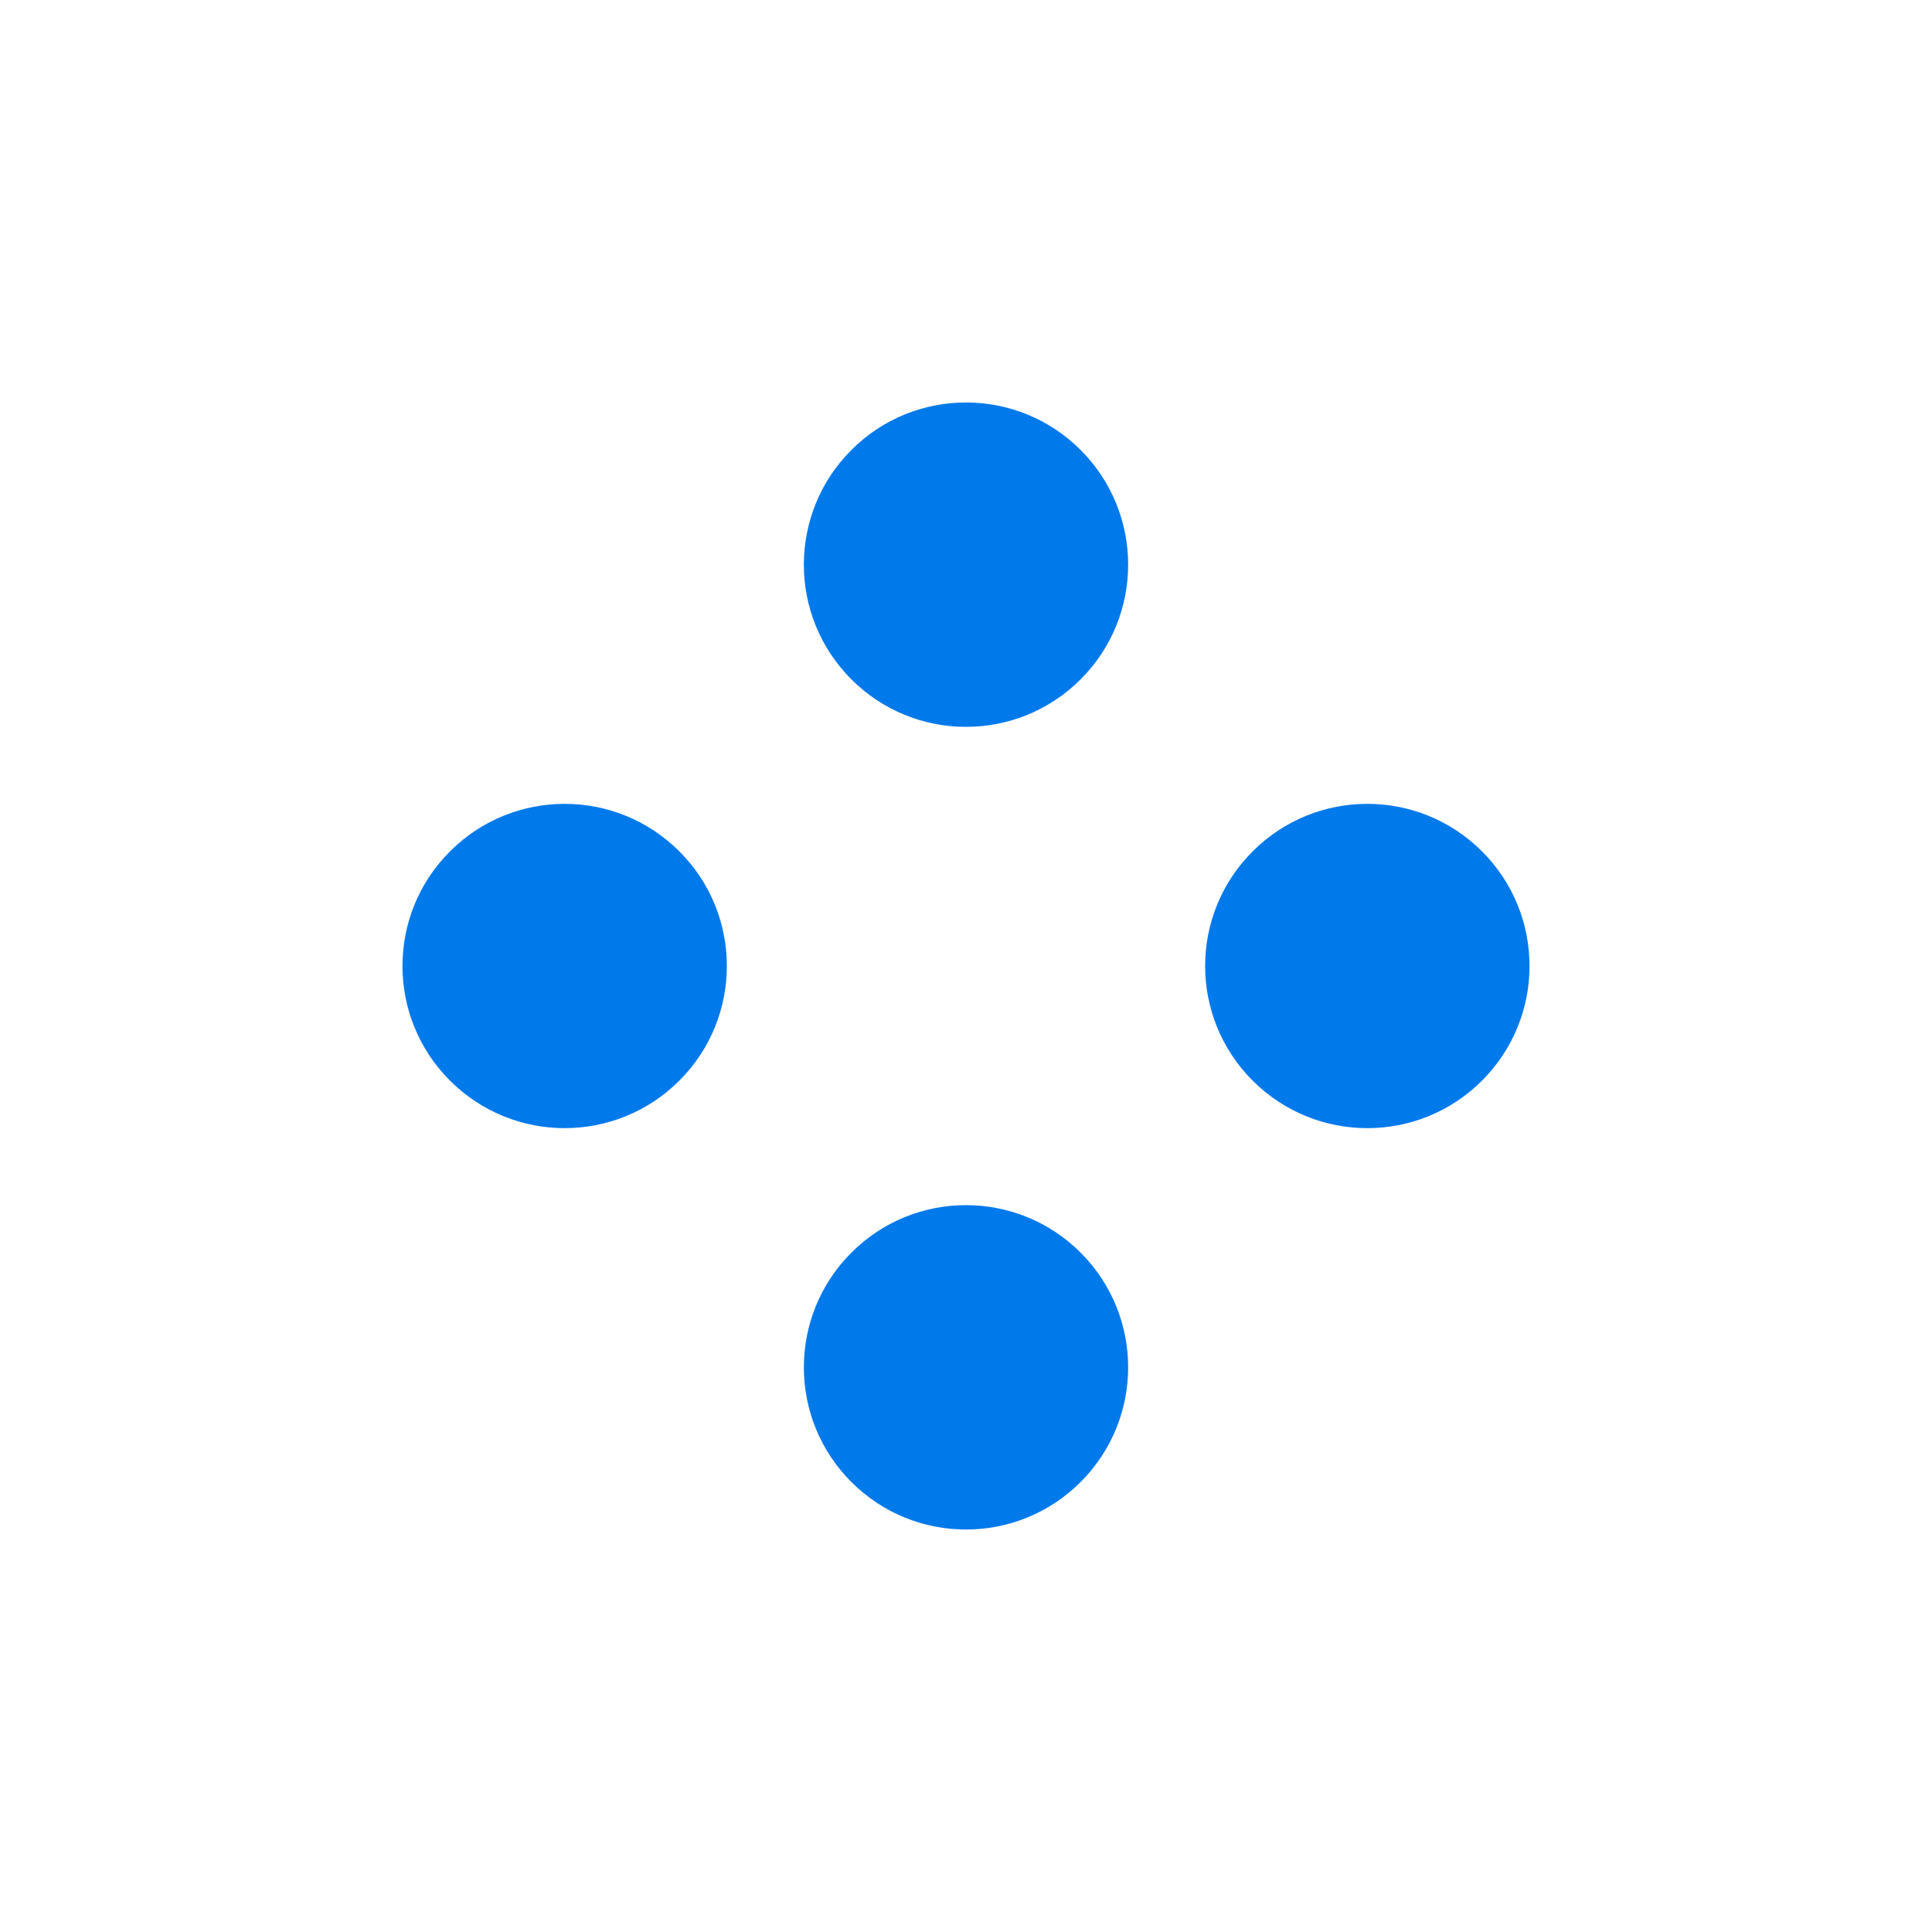 <?xml version="1.0" encoding="UTF-8"?> <svg xmlns="http://www.w3.org/2000/svg" width="24" height="24" viewBox="0 0 24 24" fill="none"><path d="M13.424 8.439C14.211 7.652 14.211 6.377 13.424 5.59C12.638 4.803 11.362 4.803 10.576 5.59C9.789 6.377 9.789 7.652 10.576 8.439C11.362 9.226 12.638 9.226 13.424 8.439Z" fill="#0079EB"></path><path d="M18.41 13.424C19.197 12.638 19.197 11.362 18.41 10.576C17.623 9.789 16.348 9.789 15.561 10.576C14.774 11.362 14.774 12.638 15.561 13.424C16.348 14.211 17.623 14.211 18.41 13.424Z" fill="#0079EB"></path><path d="M8.439 13.424C9.226 12.638 9.226 11.362 8.439 10.576C7.652 9.789 6.377 9.789 5.59 10.576C4.803 11.362 4.803 12.638 5.59 13.424C6.377 14.211 7.652 14.211 8.439 13.424Z" fill="#0079EB"></path><path d="M13.424 18.41C14.211 17.623 14.211 16.348 13.424 15.561C12.638 14.774 11.362 14.774 10.576 15.561C9.789 16.348 9.789 17.623 10.576 18.41C11.362 19.197 12.638 19.197 13.424 18.41Z" fill="#0079EB"></path></svg> 
